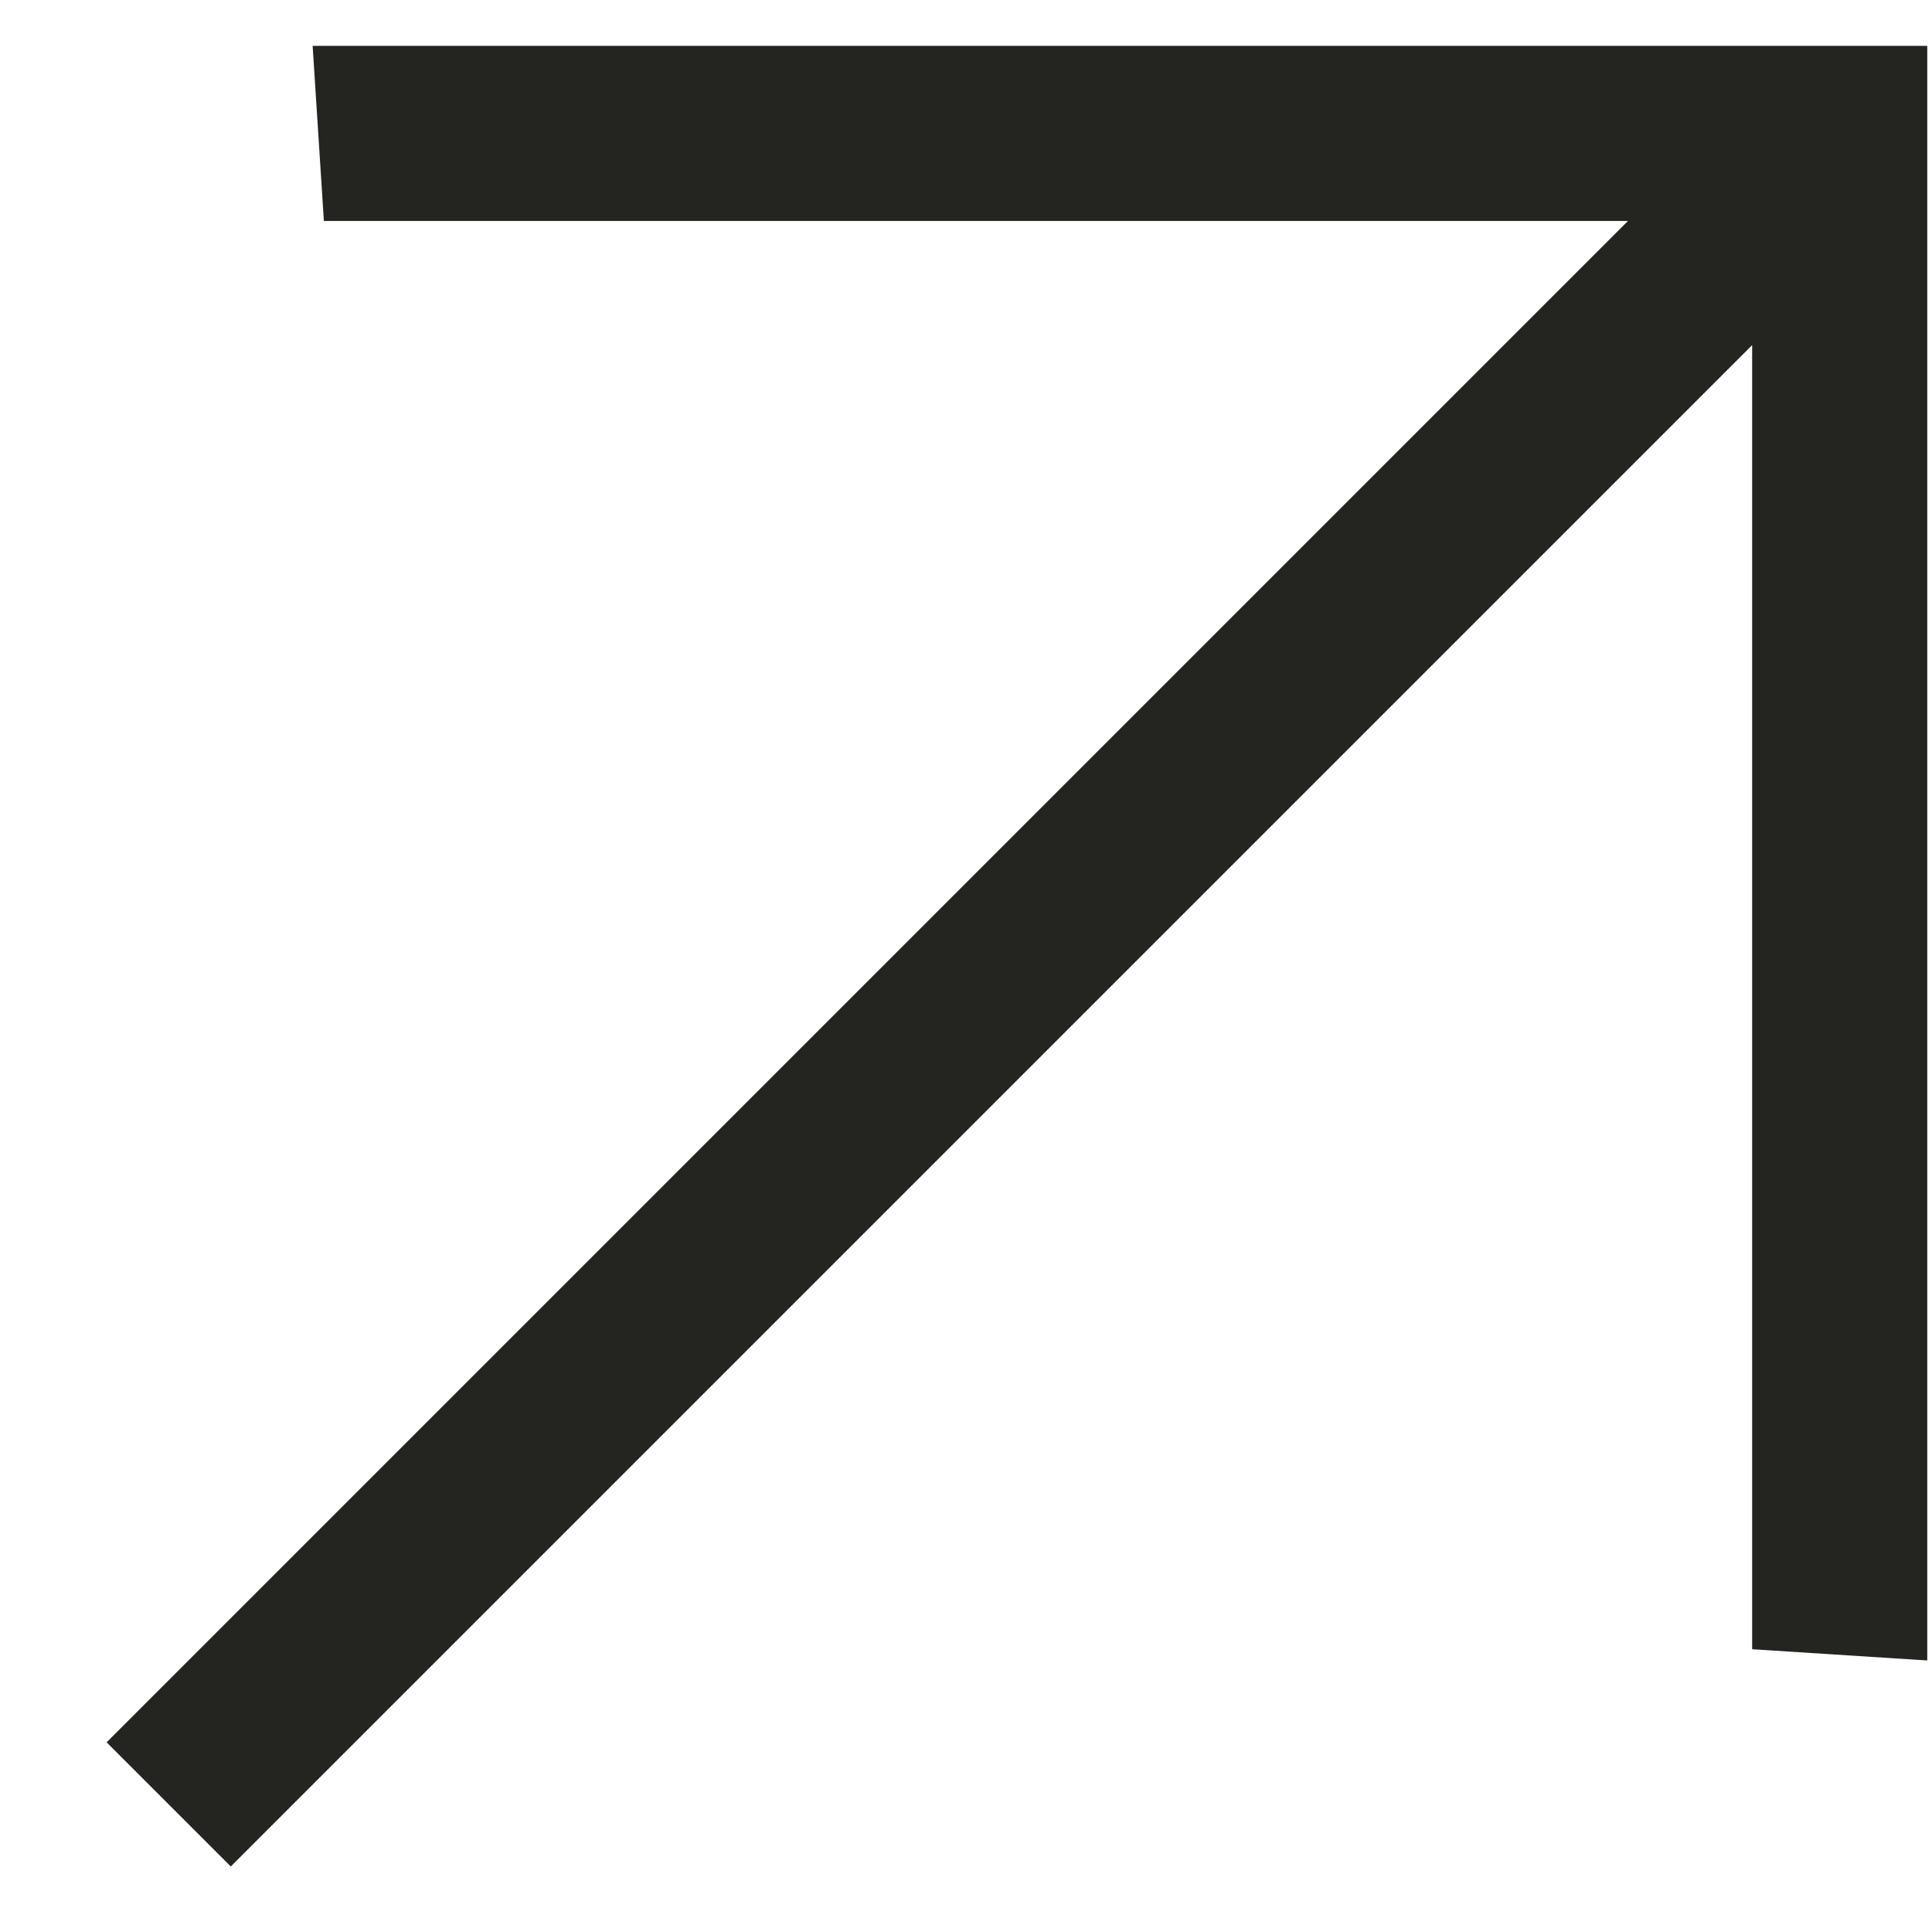 <svg xmlns="http://www.w3.org/2000/svg" width="11" height="11" viewBox="0 0 11 11" fill="none">
<path d="M0.607 9.92L9.269 1.258H1.844L1.78 0.261H10.973V9.454L9.976 9.39V1.965L1.314 10.627L0.607 9.92Z" fill="#242421"/>
</svg>